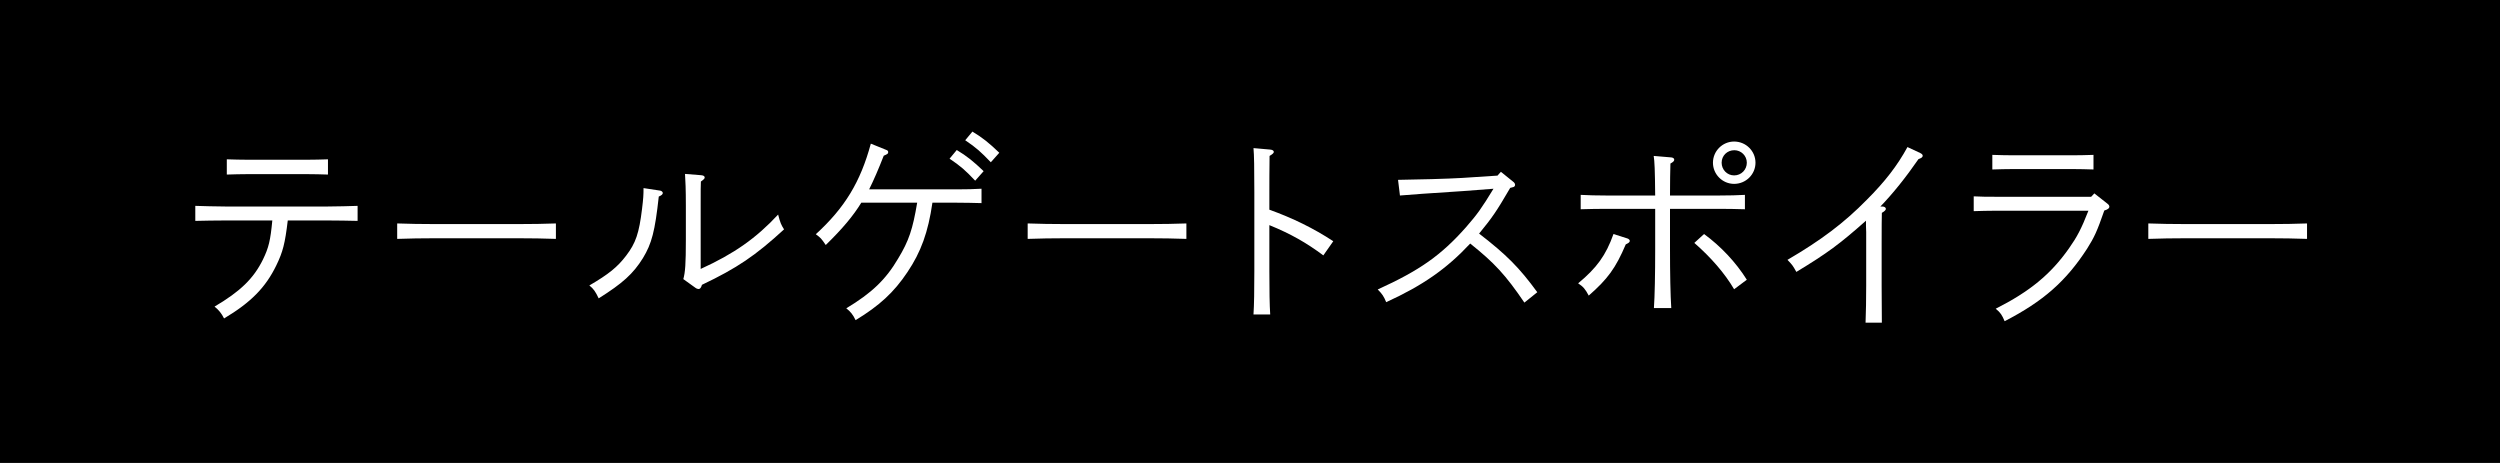 <?xml version="1.0" encoding="UTF-8"?><svg id="_レイヤー_2" xmlns="http://www.w3.org/2000/svg" viewBox="0 0 378 70"><g id="design"><rect width="378" height="70"/><path d="M43.51,33.336c-.416,3.487-.736,4.735-1.728,6.783-1.632,3.36-3.84,5.6-7.903,8.031-.384-.768-.8-1.28-1.44-1.792,3.904-2.304,5.919-4.256,7.328-7.136.864-1.792,1.12-2.848,1.408-5.887h-7.167c-1.376,0-3.168.032-4.479.064v-2.272c1.216.032,3.04.096,4.479.096h15.583c1.312,0,3.392-.064,4.479-.096v2.272c-1.184-.032-3.264-.064-4.479-.064h-6.08ZM49.589,26.393c-.896-.032-2.24-.064-3.2-.064h-8.896c-.928,0-2.272.032-3.2.064v-2.304c.928.032,2.272.064,3.2.064h8.896c.96,0,2.304-.032,3.2-.064v2.304Z" style="fill:#fff;"/><path d="M84.053,36.12c-1.504-.064-4.032-.096-5.728-.096h-12.543c-1.568,0-4.352.032-5.728.096v-2.336c1.312.064,4.096.096,5.728.096h12.543c1.76,0,4.319-.032,5.728-.096v2.336Z" style="fill:#fff;"/><path d="M99.83,28.825c.192.032.384.192.384.352,0,.192-.16.352-.608.544-.576,5.248-1.056,7.104-2.4,9.312-1.472,2.368-3.072,3.808-6.688,6.08-.48-1.024-.768-1.44-1.408-1.952,2.912-1.696,4.256-2.784,5.568-4.512,1.44-1.888,1.952-3.36,2.4-7.072.192-1.568.224-2.08.224-3.136l2.528.384ZM103.318,42.2c.288-1.024.384-2.304.384-5.952v-5.152c0-2.464-.064-3.839-.128-4.799l2.432.192c.384.032.544.16.544.352,0,.16-.128.288-.576.608-.032.736-.032.992-.032,3.647v9.567c5.056-2.304,8.383-4.64,11.711-8.223.32,1.248.448,1.536.896,2.24-4.319,3.968-7.104,5.855-12.415,8.383-.128.448-.288.64-.512.64-.096,0-.32-.064-.48-.192l-1.824-1.312Z" style="fill:#fff;"/><path d="M144.662,28.632c1.216,0,2.816-.032,3.744-.096v2.176c-.96-.032-2.72-.064-3.744-.064h-3.68c-.64,4.448-1.728,7.456-3.775,10.495-2.048,3.072-4.256,5.088-7.84,7.264-.416-.864-.768-1.28-1.408-1.792,3.84-2.304,5.983-4.352,7.839-7.52,1.632-2.688,2.208-4.448,2.88-8.447h-8.447c-1.216,1.984-2.848,3.936-5.376,6.399-.704-1.024-.736-1.056-1.503-1.632,4.383-4,6.751-7.903,8.319-13.695l2.208.896c.352.128.416.192.416.384,0,.224-.064.288-.672.544q-1.184,3.04-2.208,5.087h13.247ZM144.662,22.681c1.536.928,2.496,1.696,4.064,3.2l-1.28,1.44c-1.472-1.568-2.208-2.208-3.872-3.328l1.088-1.312ZM147.03,19.897c1.536.928,2.496,1.696,4.063,3.2l-1.28,1.439c-1.504-1.568-2.208-2.208-3.872-3.328l1.088-1.312Z" style="fill:#fff;"/><path d="M179.382,36.12c-1.504-.064-4.032-.096-5.728-.096h-12.543c-1.568,0-4.352.032-5.728.096v-2.336c1.312.064,4.096.096,5.728.096h12.543c1.76,0,4.319-.032,5.728-.096v2.336Z" style="fill:#fff;"/><path d="M191.927,31.704c3.552,1.28,6.688,2.816,9.664,4.768l-1.504,2.144c-2.528-1.888-4.928-3.264-8.16-4.576v6.943c0,2.944.032,5.152.128,6.56h-2.528c.096-1.472.128-3.616.128-6.56v-11.935c0-3.647-.032-5.6-.128-6.655l2.528.224c.352.032.544.16.544.352,0,.16-.16.32-.64.608-.032,2.24-.032,4.064-.032,5.472v2.656Z" style="fill:#fff;"/><path d="M211.384,27.193c2.688-.032,7.615-.16,9.663-.288l5.375-.352.512-.576,1.824,1.472c.224.16.32.32.32.512,0,.16-.128.288-.256.32l-.48.128c-2.144,3.68-2.72,4.479-4.704,6.911,4.16,3.2,6.112,5.184,8.799,8.864l-1.952,1.568c-2.848-4.192-4.544-6.016-8.191-8.928-3.552,3.808-7.167,6.336-12.703,8.864-.352-.864-.608-1.248-1.28-1.92,6.399-2.912,9.599-5.184,13.343-9.408,1.728-1.983,2.368-2.879,4.16-5.823l-4.576.352c-5.536.352-7.583.512-9.567.672l-.288-2.368Z" style="fill:#fff;"/><path d="M246.071,36.056c.192.064.352.224.352.352,0,.224-.16.32-.608.544-1.536,3.616-2.752,5.248-5.6,7.743-.544-1.024-.832-1.344-1.6-1.856,2.815-2.336,4.191-4.224,5.343-7.455l2.112.672ZM250.263,29.561c-.032-3.904-.096-5.184-.224-5.984l2.656.224c.288.032.448.16.448.352s-.16.352-.576.576c-.032,1.216-.064,2.592-.064,4.832h7.52c1.216,0,2.848-.032,3.808-.096v2.176c-.96-.032-2.751-.064-3.808-.064h-7.52v6.016c0,3.744.064,7.072.192,8.991h-2.624c.128-1.792.192-5.12.192-8.863v-6.144h-7.456c-1.056,0-2.848.032-3.808.064v-2.176c.96.064,2.592.096,3.808.096h7.456ZM257.655,35.384c2.528,1.855,4.799,4.255,6.463,6.911l-1.92,1.44c-1.408-2.4-3.488-4.8-6.016-7.007l1.472-1.344ZM265.43,24.601c0,1.76-1.44,3.2-3.232,3.2-1.76,0-3.2-1.44-3.2-3.2s1.44-3.2,3.2-3.2c1.792,0,3.232,1.44,3.232,3.2ZM260.311,24.601c0,1.056.832,1.92,1.888,1.92,1.088,0,1.92-.864,1.92-1.92s-.864-1.888-1.888-1.888c-1.088,0-1.92.832-1.92,1.888Z" style="fill:#fff;"/><path d="M284.6,31.224c.32,0,.544.16.544.352,0,.16-.16.352-.608.608q-.032,1.088-.032,4.576v6.432l.032,5.6h-2.464c.064-1.76.096-3.424.096-5.6v-8.095c0-.192-.032-.544-.032-.96v-.768c-3.968,3.52-5.823,4.896-10.527,7.744-.544-.96-.576-1.024-1.344-1.824,5.088-2.976,8.543-5.567,11.999-9.087,2.752-2.751,4.608-5.151,6.144-7.967l1.92.896c.256.128.384.256.384.416,0,.224-.192.352-.64.512-1.92,2.784-3.904,5.248-5.76,7.167h.288Z" style="fill:#fff;"/><path d="M298.425,29.688c.992.064,2.24.064,3.2.064h14.559l.48-.512,1.952,1.536c.224.16.32.32.32.48,0,.224-.224.416-.768.576-1.088,3.136-1.504,4.031-2.592,5.759-3.168,4.896-6.624,7.967-12.479,10.975-.384-.928-.608-1.28-1.344-1.888,5.184-2.624,8.319-5.216,11.071-9.119,1.216-1.728,1.856-2.912,2.944-5.696h-14.143c-.864,0-2.272.032-3.2.064v-2.24ZM316.536,25.625c-.896-.032-2.272-.064-3.2-.064h-8.896c-.928,0-2.272.032-3.2.064v-2.208c.928.032,2.271.064,3.2.064h8.896c.928,0,2.304-.032,3.2-.064v2.208Z" style="fill:#fff;"/><path d="M348.823,36.12c-1.504-.064-4.032-.096-5.728-.096h-12.543c-1.568,0-4.352.032-5.728.096v-2.336c1.312.064,4.096.096,5.728.096h12.543c1.76,0,4.319-.032,5.728-.096v2.336Z" style="fill:#fff;"/></g></svg>